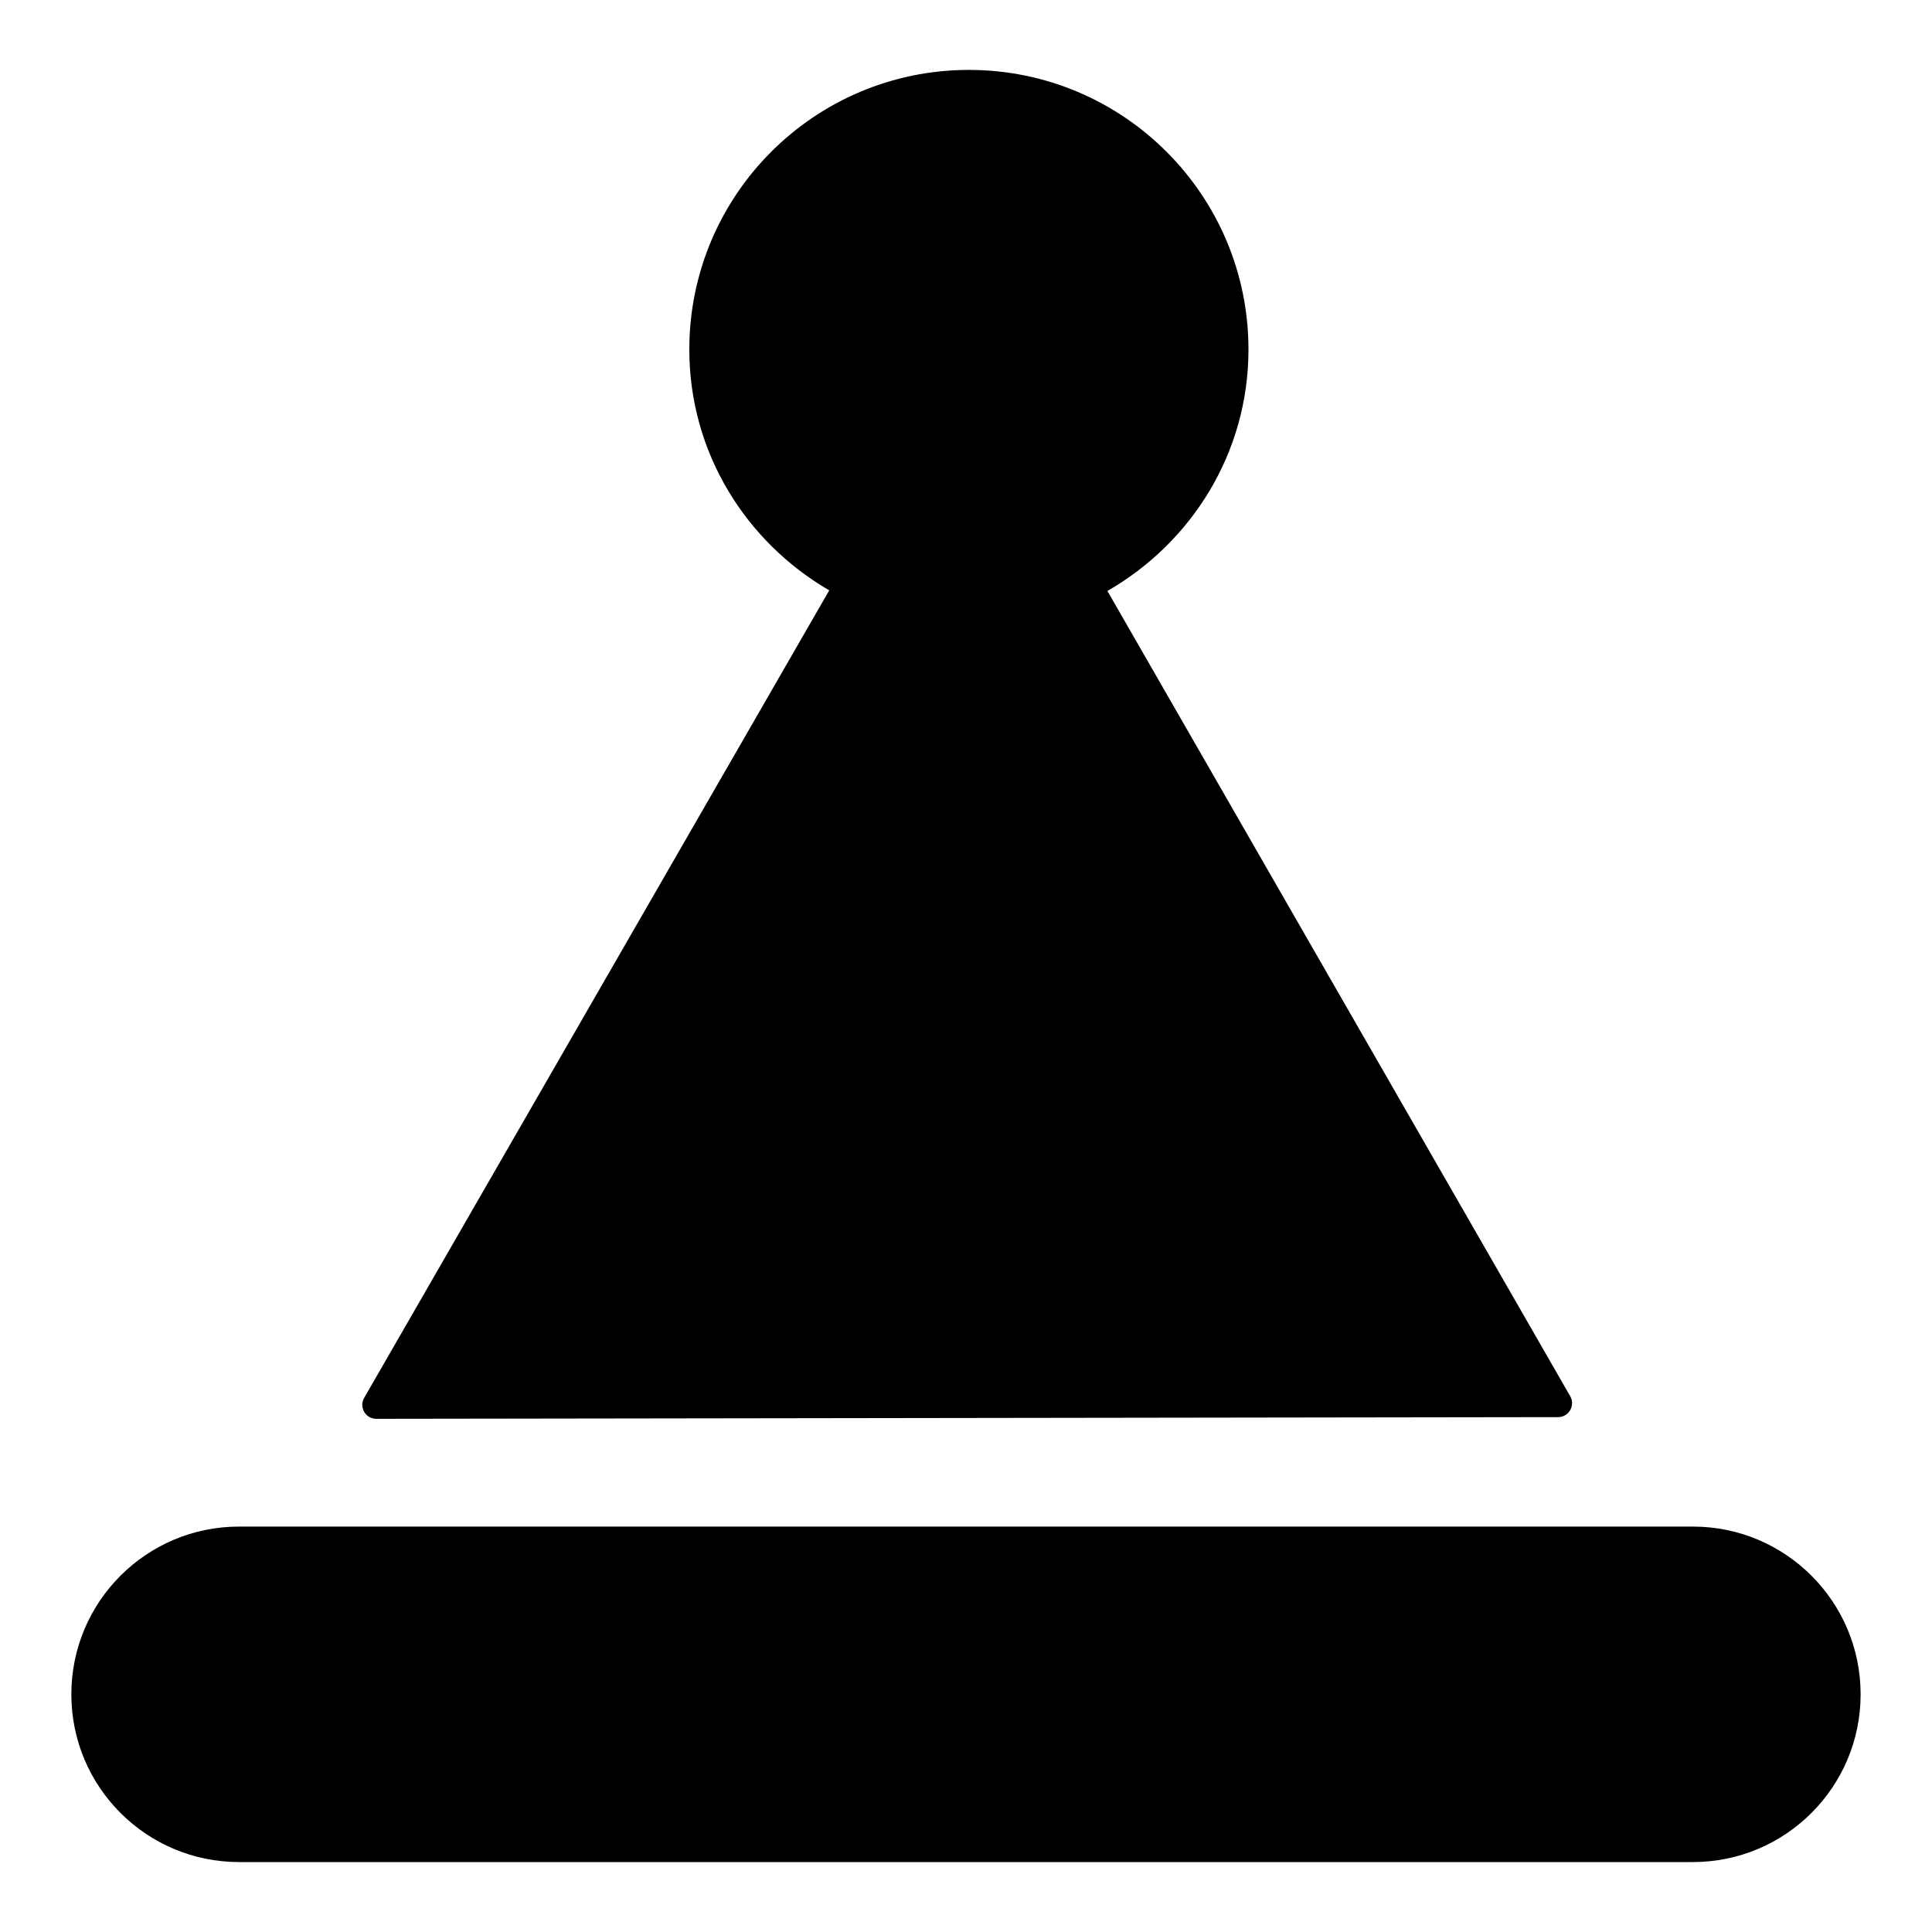 <?xml version="1.0" encoding="UTF-8"?>
<!-- Uploaded to: SVG Repo, www.svgrepo.com, Generator: SVG Repo Mixer Tools -->
<svg fill="#000000" width="800px" height="800px" version="1.1" viewBox="144 144 512 512" xmlns="http://www.w3.org/2000/svg">
 <g>
  <path d="m592.63 548.56h-385.27c-24.551 0-44.453 19.902-44.453 44.453s19.902 44.453 44.453 44.453h385.27c24.551 0 44.453-19.902 44.453-44.453s-19.902-44.453-44.453-44.453z"/>
  <path d="m243.73 520 313.18-0.445c2.848-0.004 4.625-3.082 3.207-5.551l-122.64-213.39c22.234-12.789 37.379-36.504 37.379-63.996 0-40.918-33.172-74.09-74.09-74.09s-74.09 33.172-74.09 74.09c0 27.371 15.008 51.004 37.082 63.832l-123.25 214c-1.422 2.473 0.363 5.559 3.215 5.555z"/>
 </g>
</svg>
